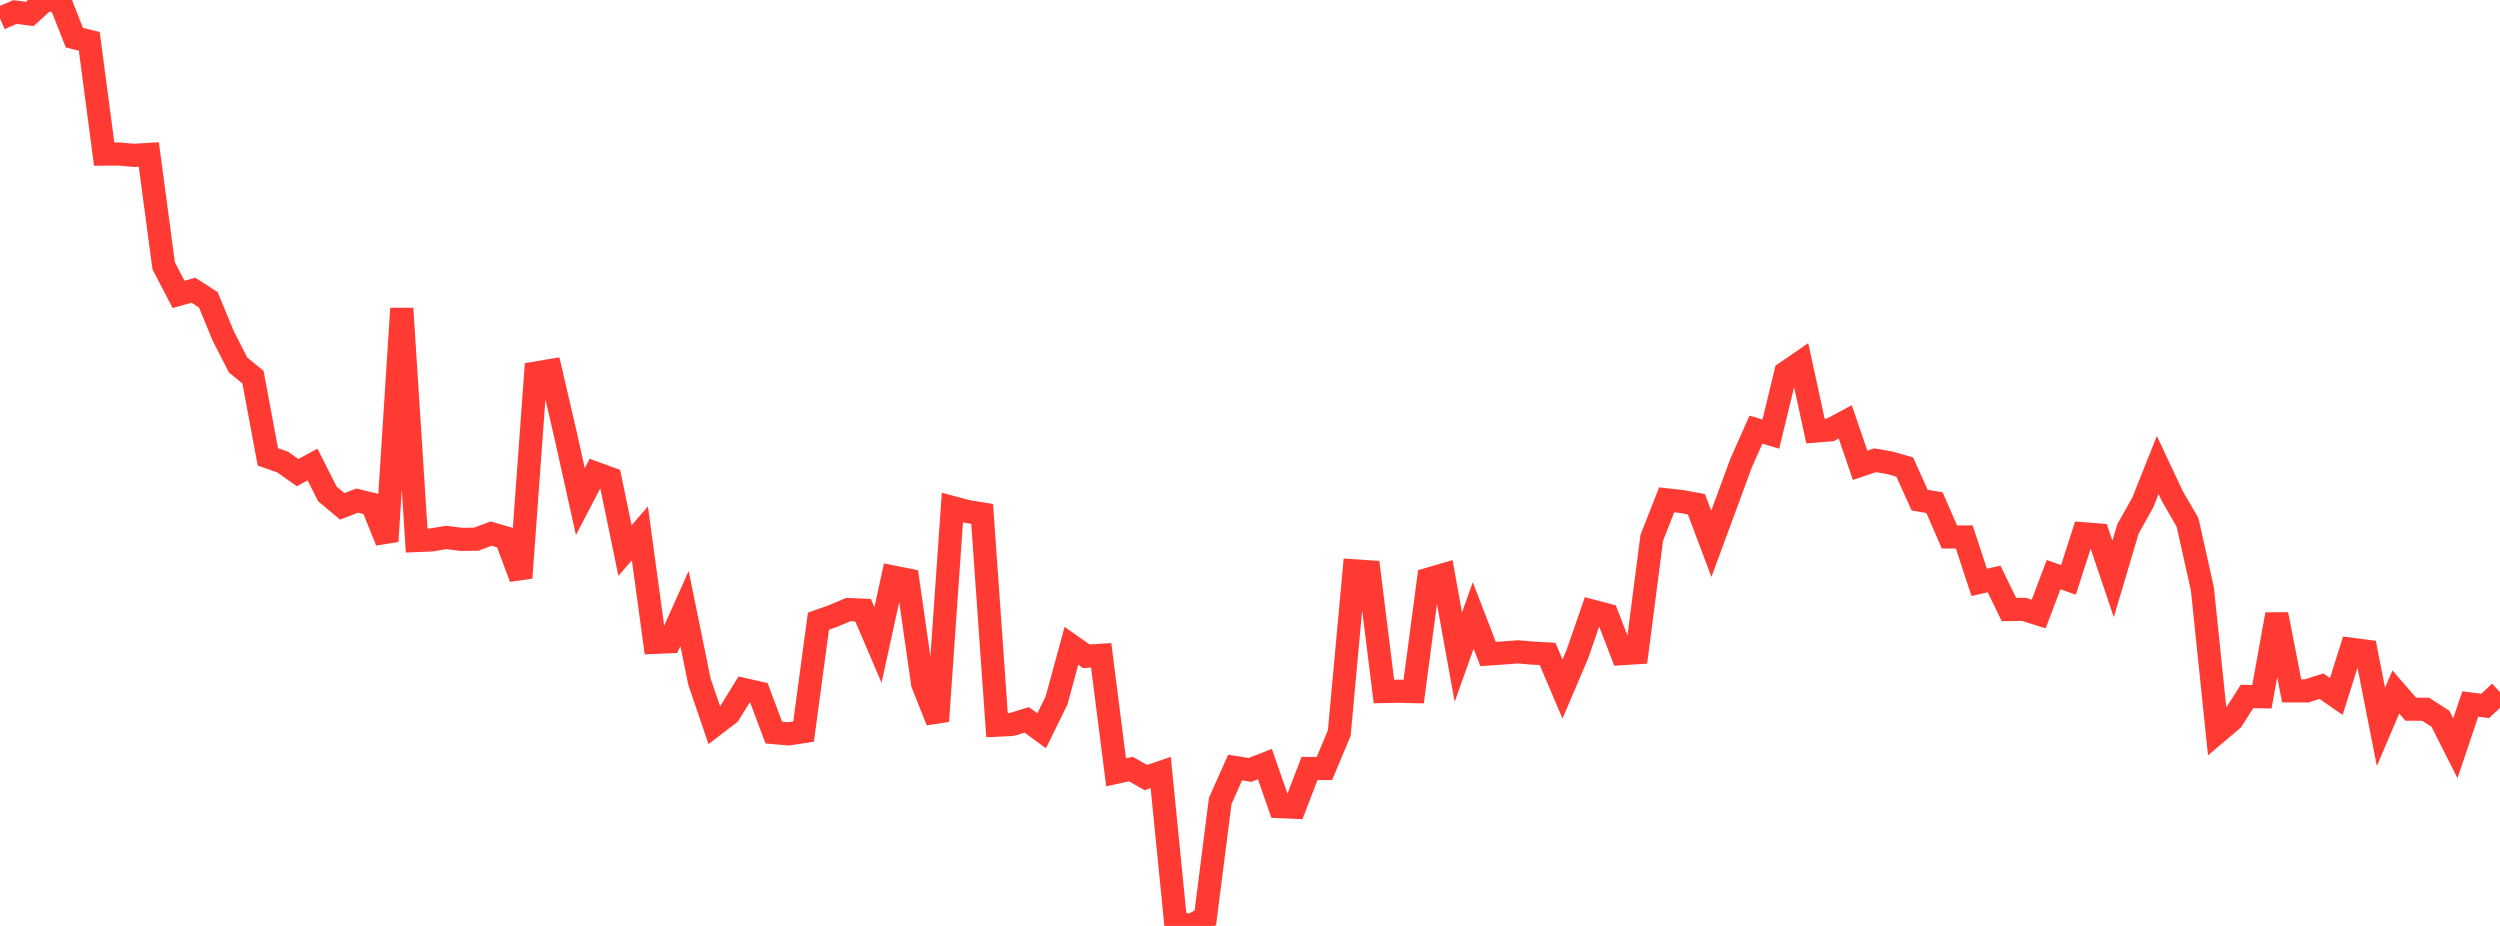 <?xml version="1.0" standalone="no"?>
<!DOCTYPE svg PUBLIC "-//W3C//DTD SVG 1.1//EN" "http://www.w3.org/Graphics/SVG/1.1/DTD/svg11.dtd">

<svg width="135" height="50" viewBox="0 0 135 50" preserveAspectRatio="none" 
  xmlns="http://www.w3.org/2000/svg"
  xmlns:xlink="http://www.w3.org/1999/xlink">


<polyline points="0.0, 1.001 0.804, 0.65 1.607, 0.754 2.411, 0.022 3.214, 0.0 4.018, 2.035 4.821, 2.231 5.625, 8.322 6.429, 8.318 7.232, 8.389 8.036, 8.34 8.839, 14.355 9.643, 15.896 10.446, 15.673 11.25, 16.192 12.054, 18.139 12.857, 19.71 13.661, 20.365 14.464, 24.67 15.268, 24.953 16.071, 25.523 16.875, 25.083 17.679, 26.67 18.482, 27.344 19.286, 27.032 20.089, 27.228 20.893, 29.229 21.696, 16.656 22.5, 29.189 23.304, 29.156 24.107, 29.023 24.911, 29.124 25.714, 29.117 26.518, 28.815 27.321, 29.049 28.125, 31.203 28.929, 20.145 29.732, 20.009 30.536, 23.47 31.339, 27.084 32.143, 25.548 32.946, 25.842 33.75, 29.731 34.554, 28.803 35.357, 34.687 36.161, 34.652 36.964, 32.86 37.768, 36.802 38.571, 39.156 39.375, 38.54 40.179, 37.237 40.982, 37.418 41.786, 39.56 42.589, 39.628 43.393, 39.504 44.196, 33.544 45.0, 33.258 45.804, 32.918 46.607, 32.952 47.411, 34.829 48.214, 31.157 49.018, 31.318 49.821, 36.918 50.625, 38.941 51.429, 27.406 52.232, 27.621 53.036, 27.752 53.839, 39.158 54.643, 39.118 55.446, 38.873 56.25, 39.462 57.054, 37.822 57.857, 34.875 58.661, 35.439 59.464, 35.387 60.268, 41.704 61.071, 41.531 61.875, 41.989 62.679, 41.716 63.482, 49.789 64.286, 50.0 65.089, 49.558 65.893, 43.247 66.696, 41.446 67.5, 41.576 68.304, 41.259 69.107, 43.559 69.911, 43.593 70.714, 41.498 71.518, 41.499 72.321, 39.583 73.125, 30.824 73.929, 30.879 74.732, 37.342 75.536, 37.326 76.339, 37.346 77.143, 31.274 77.946, 31.039 78.75, 35.485 79.554, 33.234 80.357, 35.317 81.161, 35.262 81.964, 35.199 82.768, 35.267 83.571, 35.313 84.375, 37.206 85.179, 35.319 85.982, 33 86.786, 33.211 87.589, 35.297 88.393, 35.247 89.196, 29.042 90.0, 26.992 90.804, 27.081 91.607, 27.229 92.411, 29.367 93.214, 27.192 94.018, 25.01 94.821, 23.199 95.625, 23.441 96.429, 20.124 97.232, 19.571 98.036, 23.277 98.839, 23.211 99.643, 22.778 100.446, 25.126 101.25, 24.854 102.054, 24.991 102.857, 25.222 103.661, 27.007 104.464, 27.144 105.268, 28.995 106.071, 28.996 106.875, 31.447 107.679, 31.262 108.482, 32.912 109.286, 32.905 110.089, 33.158 110.893, 31.032 111.696, 31.313 112.5, 28.823 113.304, 28.886 114.107, 31.262 114.911, 28.56 115.714, 27.126 116.518, 25.111 117.321, 26.821 118.125, 28.2 118.929, 31.803 119.732, 39.547 120.536, 38.866 121.339, 37.609 122.143, 37.624 122.946, 33.177 123.75, 37.306 124.554, 37.31 125.357, 37.054 126.161, 37.61 126.964, 35.061 127.768, 35.166 128.571, 39.253 129.375, 37.366 130.179, 38.295 130.982, 38.299 131.786, 38.816 132.589, 40.407 133.393, 38.016 134.196, 38.121 135.0, 37.375" fill="none" stroke="#ff3a33" stroke-width="1.25"/>

</svg>